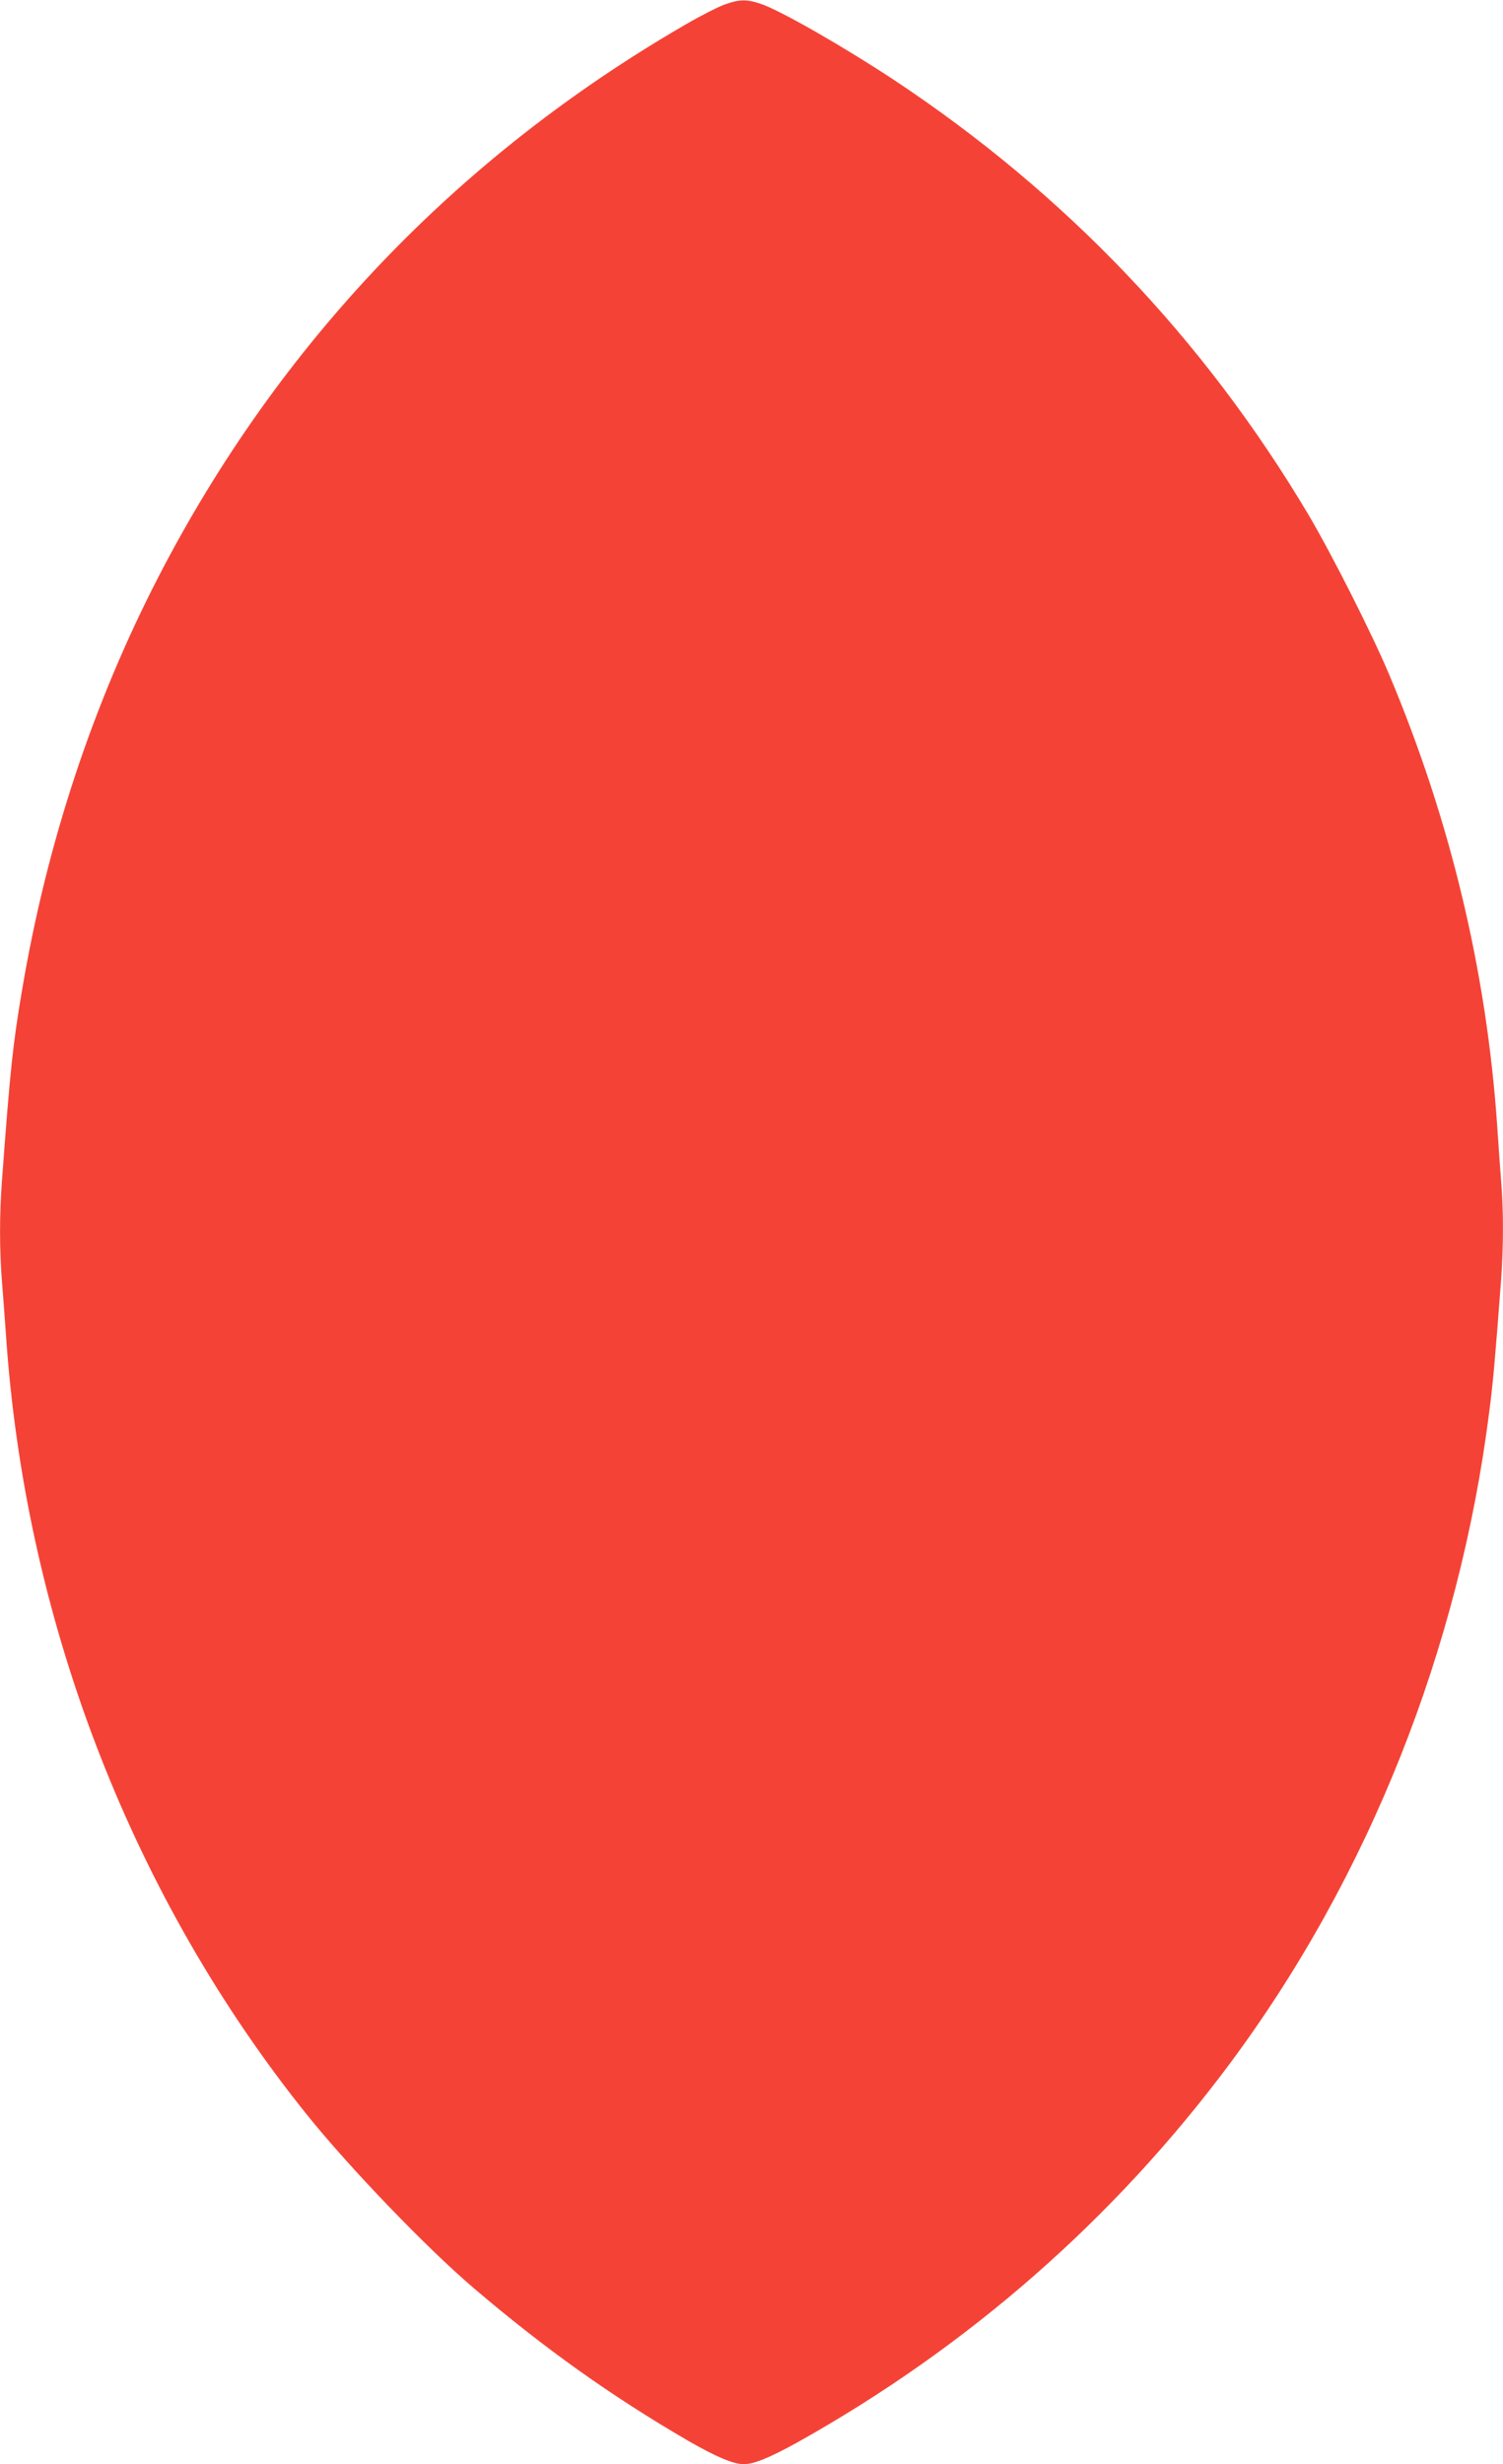 <?xml version="1.0" standalone="no"?>
<!DOCTYPE svg PUBLIC "-//W3C//DTD SVG 20010904//EN"
 "http://www.w3.org/TR/2001/REC-SVG-20010904/DTD/svg10.dtd">
<svg version="1.0" xmlns="http://www.w3.org/2000/svg"
 width="781pt" height="1280pt" viewBox="0 0 781 1280"
 preserveAspectRatio="xMidYMid meet">
<g transform="translate(0,1280) scale(0.1,-0.1)"
fill="#f44336" stroke="none">
<path d="M3764 12776 c-33 -12 -124 -58 -201 -103 -1186 -686 -2113 -1657
-2739 -2868 -340 -659 -579 -1379 -708 -2140 -49 -287 -63 -417 -106 -1000
-13 -176 -13 -353 0 -520 6 -71 17 -222 25 -335 110 -1465 661 -2875 1560
-3995 223 -277 620 -690 865 -899 368 -314 716 -562 1115 -794 146 -84 235
-122 290 -122 53 0 137 35 280 114 888 497 1644 1159 2245 1966 721 969 1193
2153 1349 3390 19 143 32 293 61 680 13 179 13 365 0 518 -5 65 -14 191 -20
282 -55 801 -242 1587 -561 2345 -89 212 -300 629 -422 835 -543 912 -1263
1666 -2152 2255 -264 174 -592 362 -692 395 -73 25 -112 24 -189 -4z"/>
</g>
</svg>
